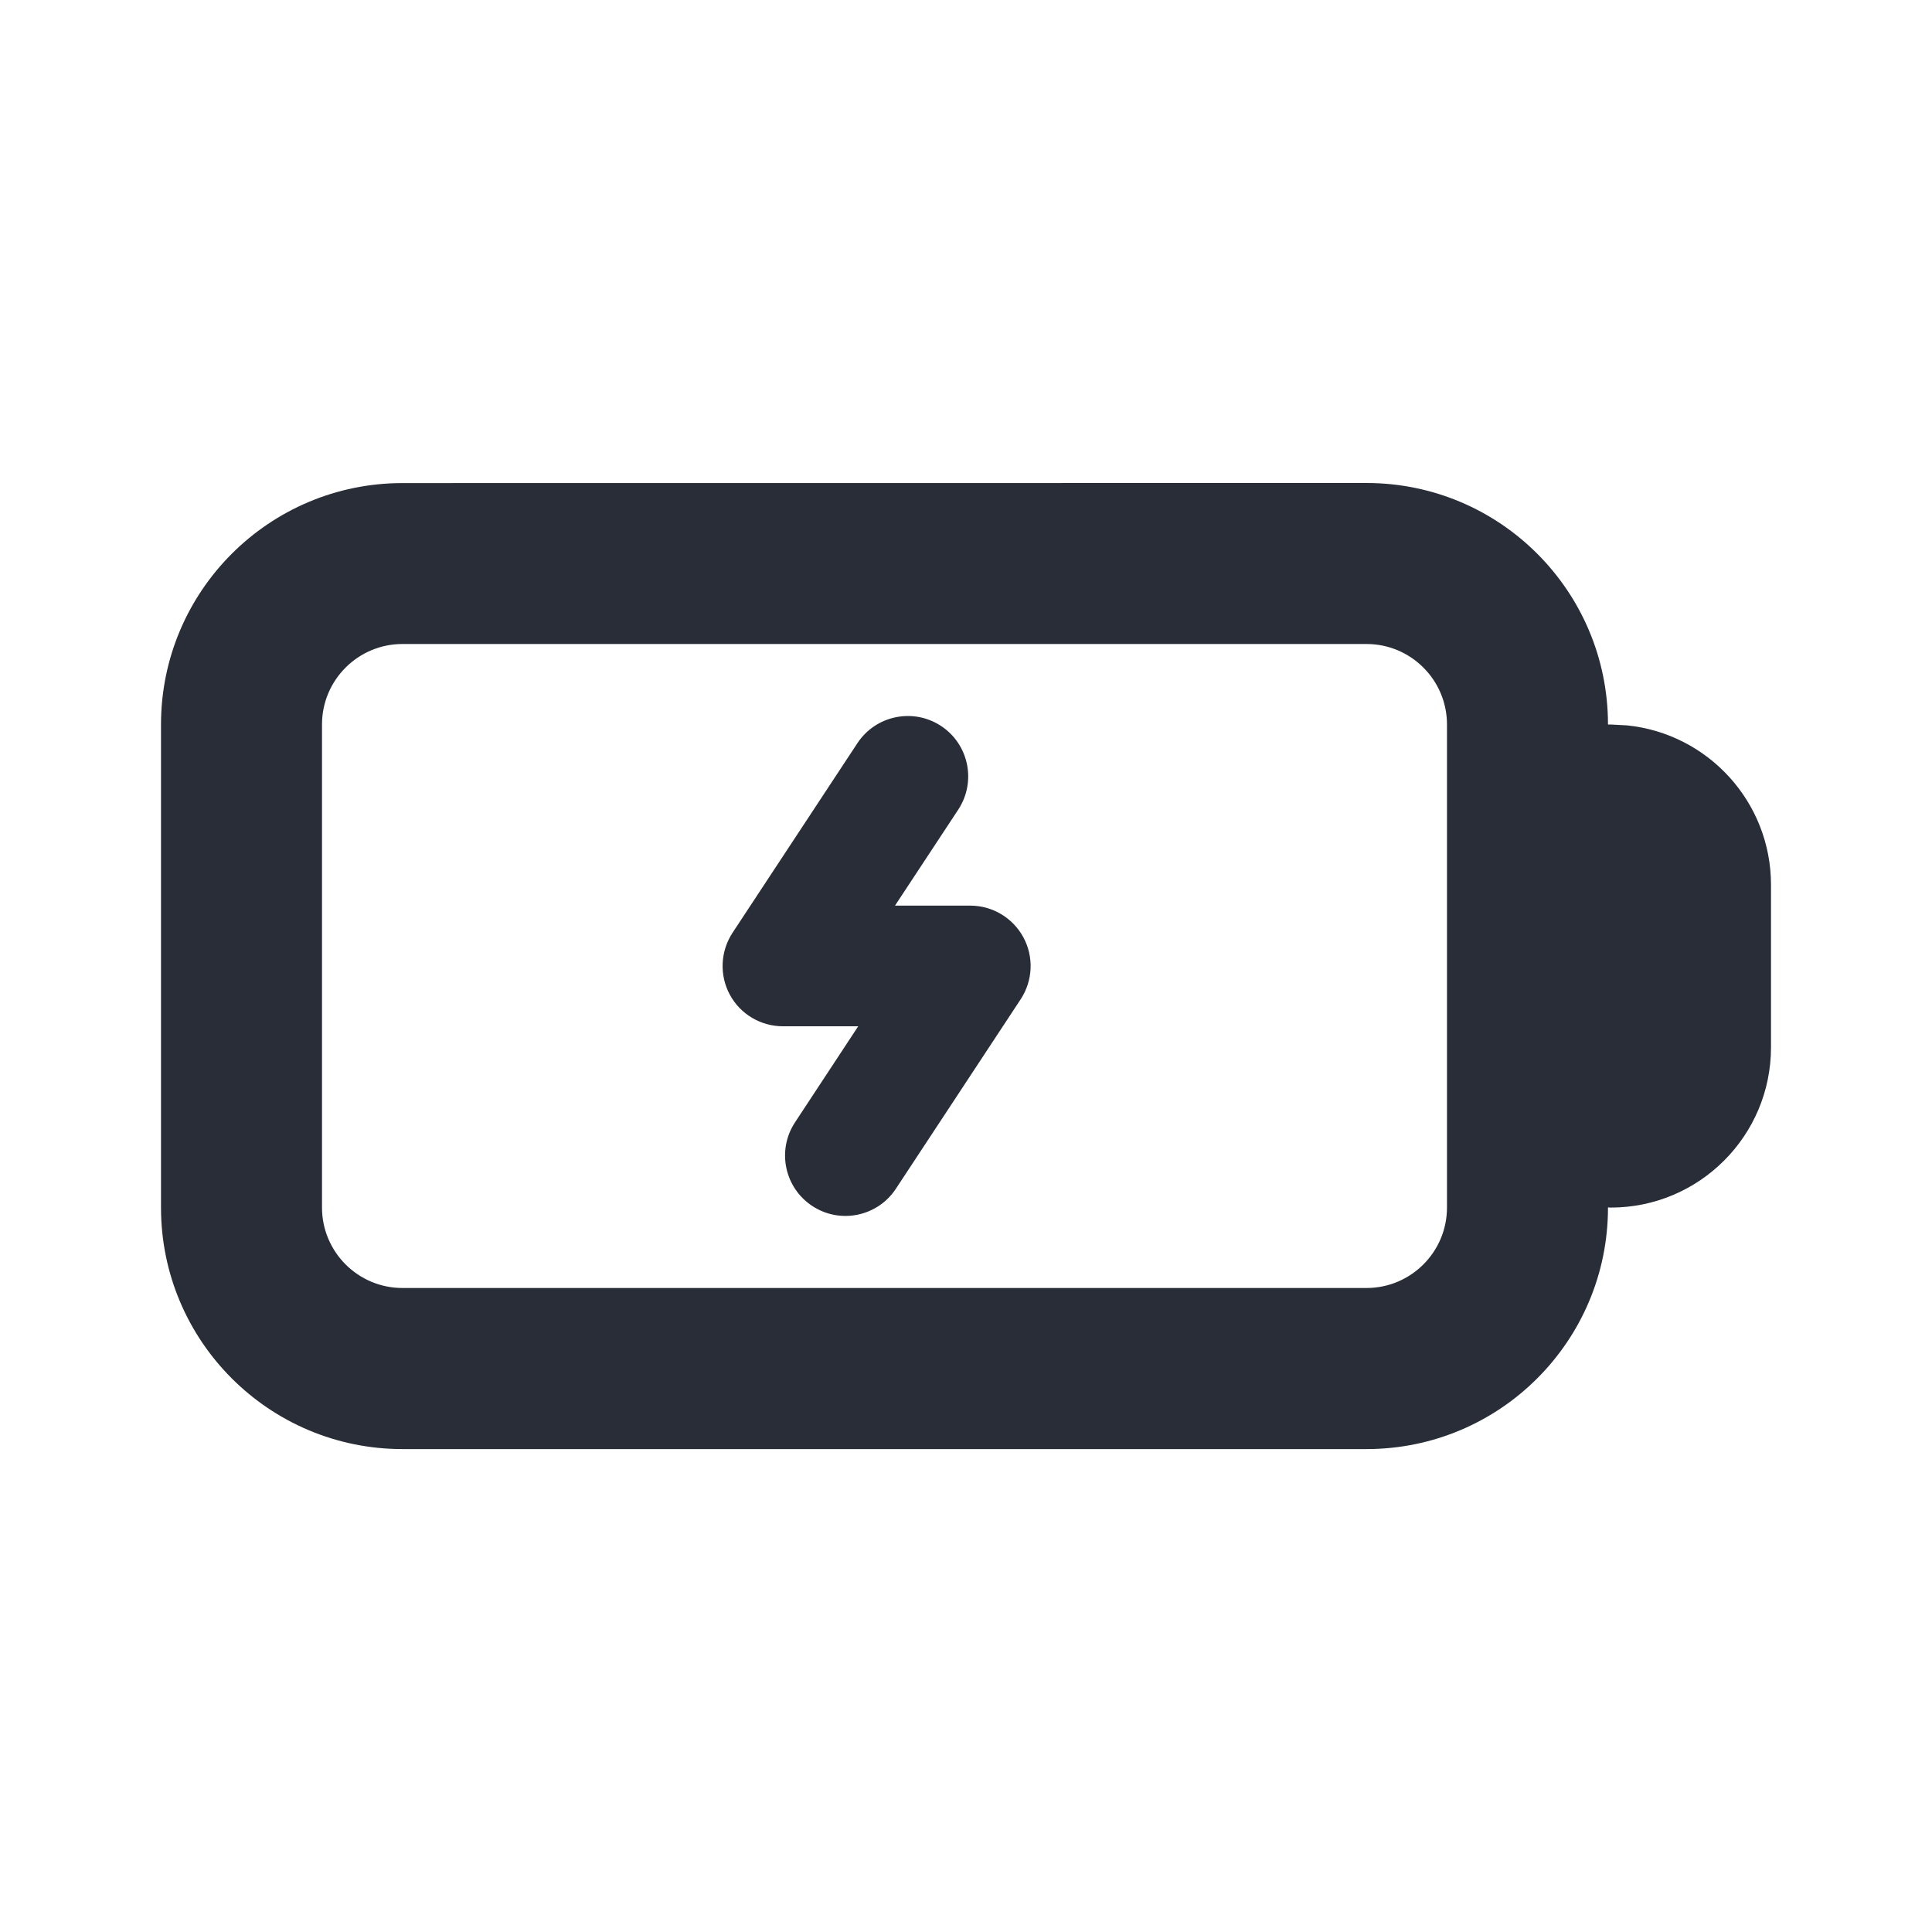 <svg width="24" height="24" viewBox="0 0 24 24" fill="none" xmlns="http://www.w3.org/2000/svg">
<g clip-path="url(#clip0_8375_6928)">
<path d="M10.651 9.232C10.879 8.886 11.344 8.791 11.69 9.018C12.036 9.246 12.131 9.711 11.904 10.057L11.118 11.25H12.053C12.329 11.25 12.582 11.402 12.713 11.644C12.844 11.887 12.831 12.181 12.68 12.412L11.129 14.767C10.901 15.113 10.436 15.209 10.09 14.981C9.744 14.753 9.648 14.288 9.876 13.942L10.661 12.749H9.727C9.451 12.749 9.197 12.599 9.066 12.356C8.935 12.113 8.949 11.817 9.1 11.587L10.651 9.232ZM16.975 6C18.632 6 19.975 7.343 19.975 9C19.986 9 19.998 9 20.009 9L20.212 9.011C21.216 9.113 22 9.961 22 10.992V13.01C22 14.11 21.108 15.001 20.009 15.001C19.998 15.001 19.986 14.999 19.975 14.999V15.001C19.975 16.658 18.632 18.001 16.975 18.001H5C3.343 18.001 2 16.658 2 15.001V9.001C2 7.344 3.343 6.001 5 6.001L16.975 6ZM5 8C4.448 8 4 8.448 4 9V15C4 15.552 4.448 16 5 16H16.975C17.527 16 17.975 15.552 17.975 15V9C17.975 8.448 17.527 8 16.975 8H5Z" fill="#282D37"/>
</g>
<defs>
<clipPath id="clip0_8375_6928">
<rect width="24" height="24.001" fill="white"/>
</clipPath>
</defs>
</svg>
